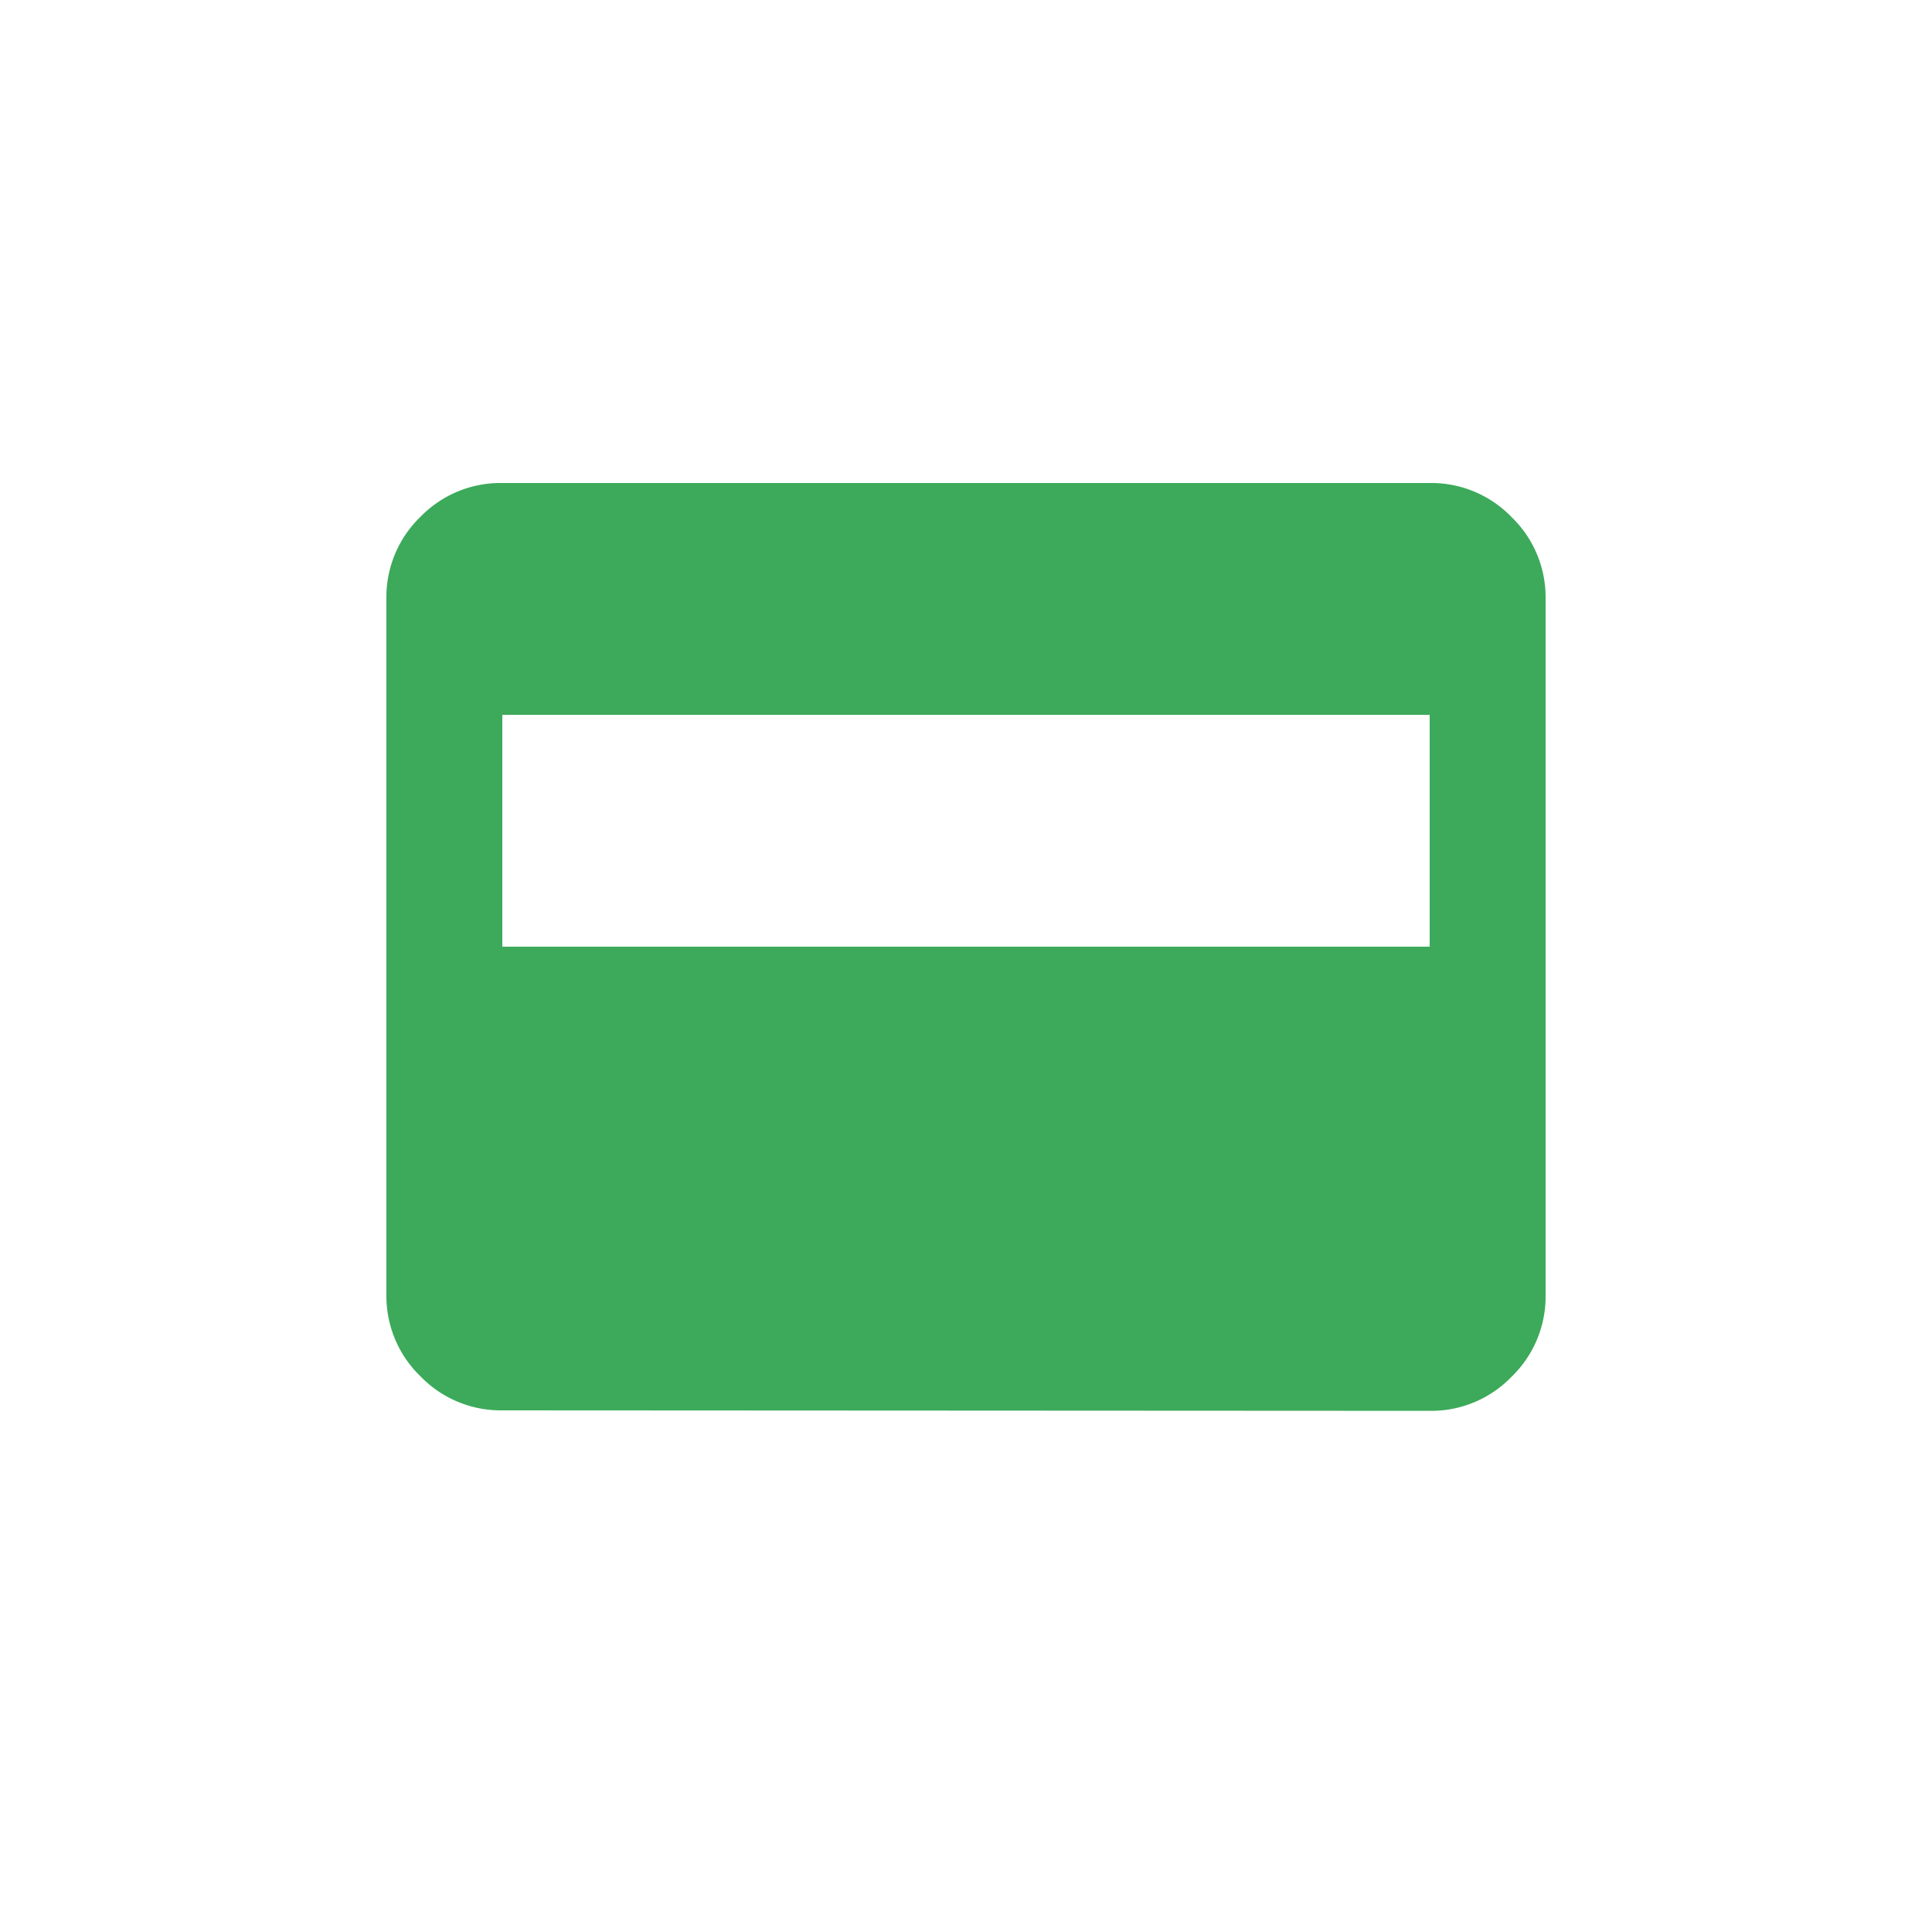 <svg xmlns="http://www.w3.org/2000/svg" width="40" height="40" viewBox="0 0 40 40">
  <g id="Group_50881" data-name="Group 50881" transform="translate(-23614 -17040)">
    <rect id="Rectangle_9147" data-name="Rectangle 9147" width="40" height="40" transform="translate(23614 17040)" fill="#fafafa" opacity="0"/>
    <path id="credit_card_24dp_226CF4_FILL1_wght400_GRAD0_opsz24" d="M82.4-780.8a2.311,2.311,0,0,1-1.695-.705A2.311,2.311,0,0,1,80-783.2v-14.4a2.311,2.311,0,0,1,.705-1.7A2.311,2.311,0,0,1,82.4-800h19.2a2.311,2.311,0,0,1,1.695.705,2.311,2.311,0,0,1,.705,1.7v14.4a2.311,2.311,0,0,1-.705,1.7,2.311,2.311,0,0,1-1.695.705Zm0-9.6h19.2v-4.8H82.4Z" transform="translate(23542 17850)" fill="#3caa5a"/>
  </g>
</svg>
